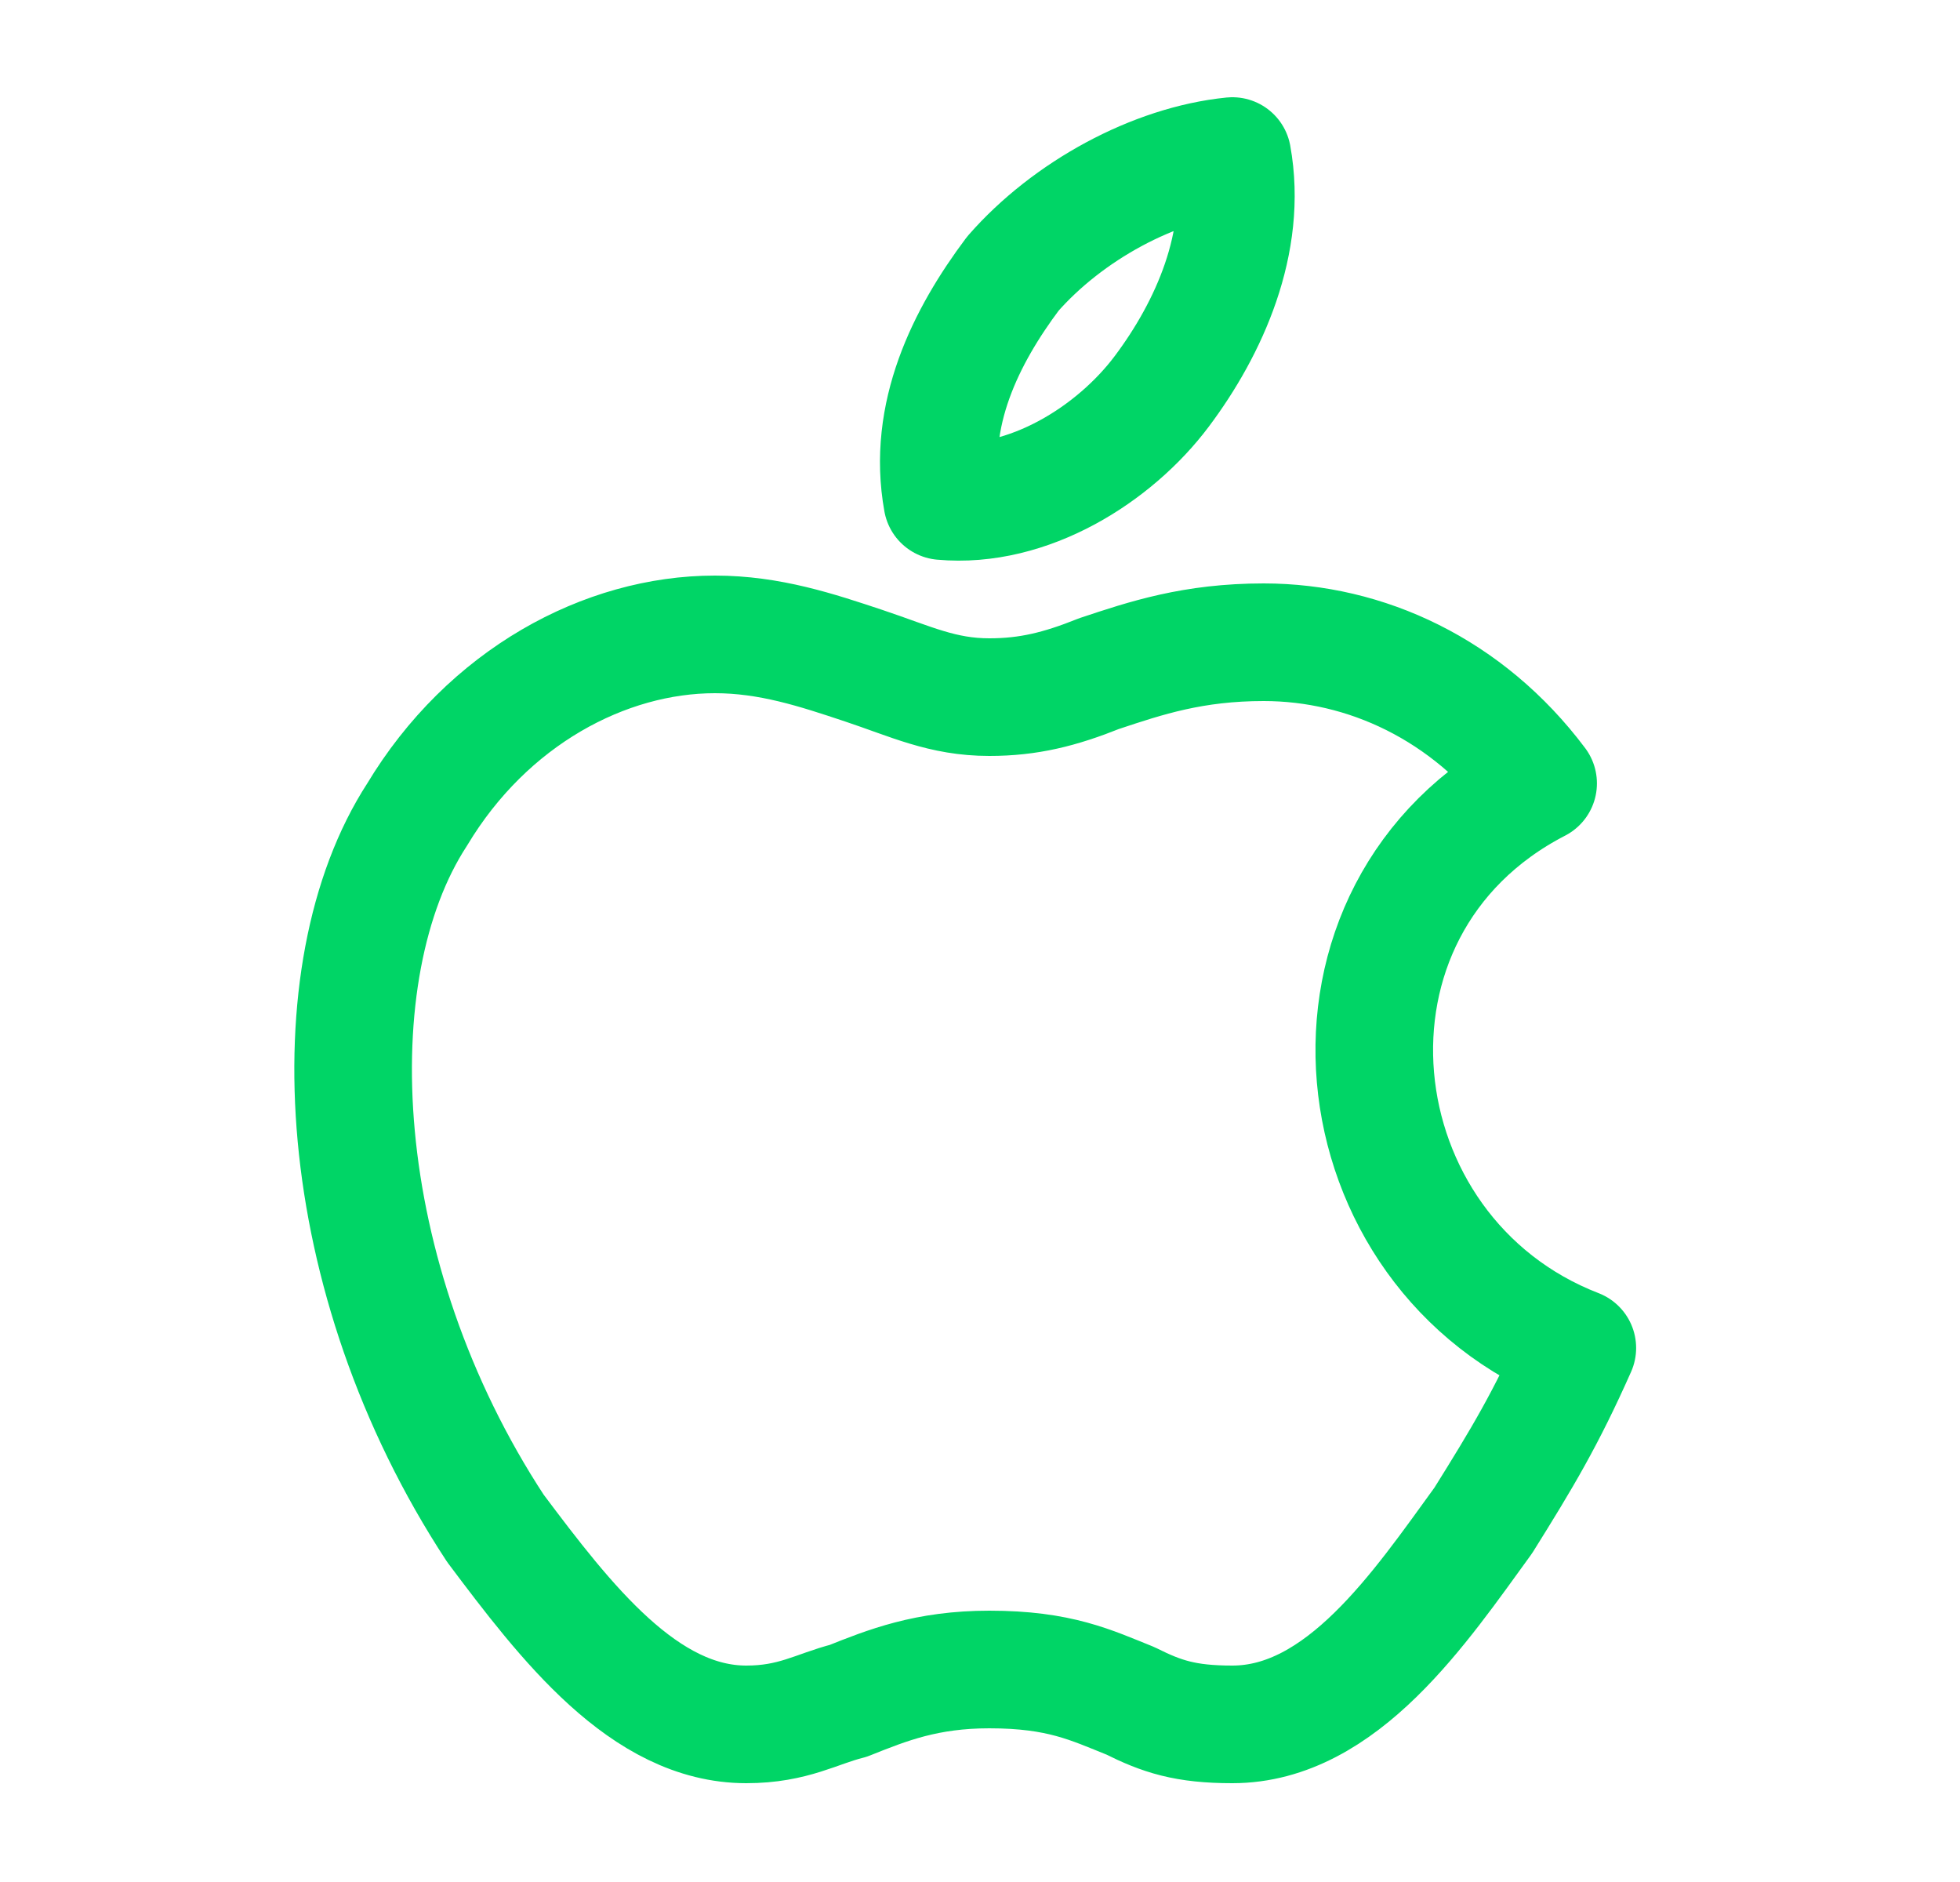 <svg width="25" height="24" viewBox="0 0 25 24" fill="none" xmlns="http://www.w3.org/2000/svg">
<path fill-rule="evenodd" clip-rule="evenodd" d="M15.719 1.99C15.919 3.09 15.419 4.19 14.819 4.99C14.219 5.79 13.119 6.49 12.019 6.39C11.819 5.29 12.319 4.29 12.919 3.49C13.619 2.69 14.719 2.09 15.719 1.99ZM18.919 19.39C19.419 18.59 19.719 18.09 20.119 17.19C17.019 15.99 16.519 11.59 19.619 9.99C18.719 8.79 17.419 8.19 16.119 8.19C15.219 8.19 14.619 8.39 14.019 8.59C13.519 8.79 13.119 8.89 12.619 8.89C12.019 8.89 11.619 8.69 11.019 8.49C10.419 8.29 9.819 8.09 9.119 8.09C7.719 8.09 6.219 8.89 5.319 10.39C4.019 12.39 4.219 16.29 6.319 19.49C7.219 20.69 8.219 21.99 9.519 21.99C10.119 21.99 10.419 21.79 10.819 21.69C11.319 21.49 11.819 21.29 12.619 21.29C13.519 21.29 13.919 21.49 14.419 21.69C14.819 21.89 15.119 21.99 15.719 21.99C17.119 21.99 18.119 20.49 18.919 19.39Z" stroke="#00D566" stroke-width="1.5" stroke-miterlimit="10" stroke-linecap="round" stroke-linejoin="round"/>
</svg>
